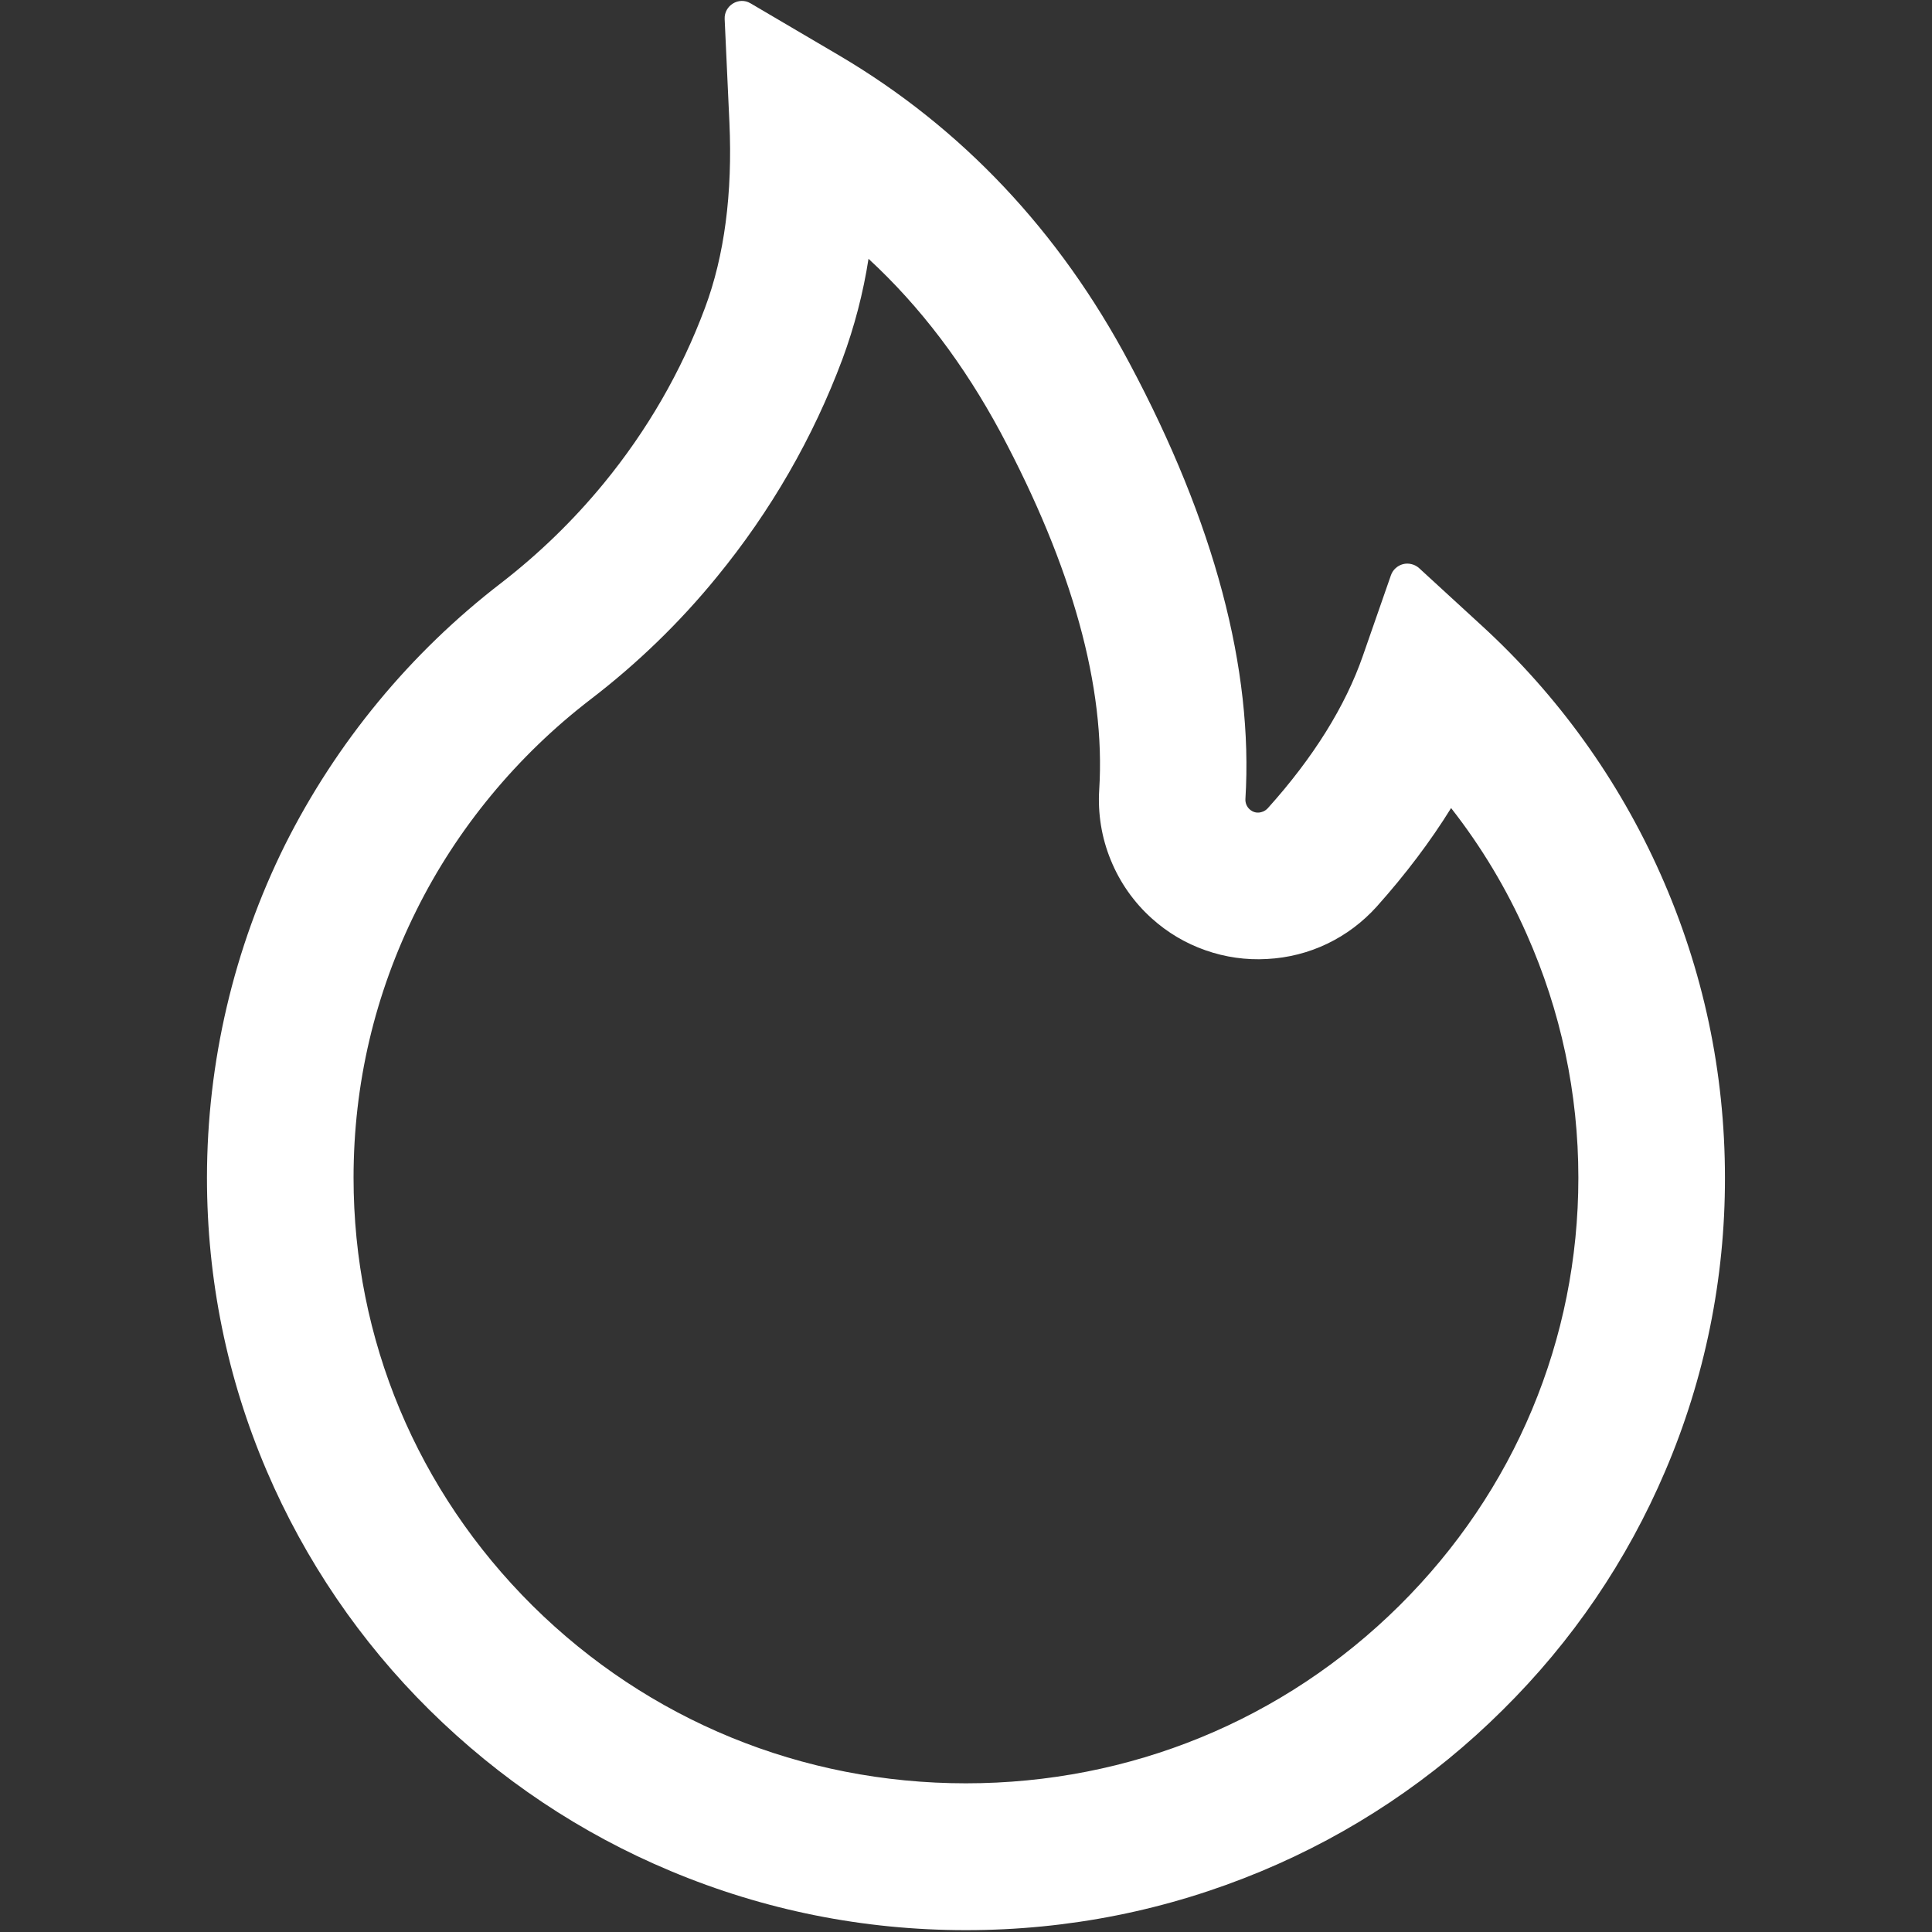 <svg width="24" height="24" viewBox="0 0 24 24" fill="none" xmlns="http://www.w3.org/2000/svg">
<rect x="0" y="0" width="24" height="24" fill="#333333" stroke="none"/>
<path d="M20.627 10.857C20.107 9.687 19.351 8.636 18.407 7.772L17.627 7.056C17.601 7.033 17.569 7.016 17.534 7.008C17.5 6.999 17.464 6.999 17.429 7.008C17.395 7.017 17.363 7.034 17.337 7.058C17.311 7.081 17.291 7.111 17.279 7.145L16.931 8.144C16.714 8.771 16.315 9.411 15.749 10.04C15.712 10.08 15.669 10.091 15.64 10.094C15.61 10.097 15.565 10.091 15.524 10.054C15.487 10.021 15.468 9.973 15.471 9.925C15.57 8.313 15.088 6.494 14.032 4.514C13.159 2.87 11.946 1.587 10.43 0.692L9.323 0.041C9.179 -0.045 8.994 0.068 9.002 0.237L9.061 1.522C9.101 2.401 8.999 3.178 8.758 3.823C8.464 4.613 8.04 5.347 7.499 6.006C7.123 6.464 6.696 6.878 6.227 7.241C5.098 8.109 4.179 9.222 3.54 10.496C2.903 11.78 2.572 13.195 2.571 14.629C2.571 15.893 2.82 17.117 3.313 18.271C3.789 19.383 4.475 20.392 5.335 21.242C6.203 22.099 7.21 22.774 8.332 23.243C9.495 23.73 10.727 23.977 11.999 23.977C13.272 23.977 14.504 23.73 15.666 23.246C16.786 22.78 17.804 22.1 18.664 21.245C19.532 20.388 20.212 19.386 20.686 18.274C21.178 17.123 21.43 15.883 21.428 14.631C21.428 13.324 21.16 12.055 20.627 10.857ZM17.383 19.946C15.945 21.371 14.035 22.153 11.999 22.153C9.964 22.153 8.054 21.371 6.615 19.946C5.182 18.523 4.392 16.638 4.392 14.631C4.392 13.466 4.655 12.349 5.172 11.31C5.675 10.295 6.425 9.387 7.336 8.688C7.917 8.243 8.444 7.733 8.906 7.166C9.575 6.349 10.1 5.438 10.465 4.461C10.614 4.058 10.723 3.64 10.789 3.215C11.434 3.81 11.975 4.528 12.428 5.369C13.323 7.046 13.735 8.538 13.655 9.807C13.636 10.106 13.684 10.406 13.798 10.683C13.911 10.961 14.085 11.209 14.308 11.409C14.502 11.584 14.727 11.718 14.973 11.804C15.219 11.891 15.479 11.928 15.739 11.913C16.266 11.886 16.751 11.653 17.105 11.259C17.461 10.86 17.769 10.453 18.026 10.038C18.401 10.517 18.715 11.039 18.964 11.602C19.39 12.561 19.607 13.581 19.607 14.631C19.607 16.638 18.816 18.526 17.383 19.946Z" fill="white"/>
</svg>
